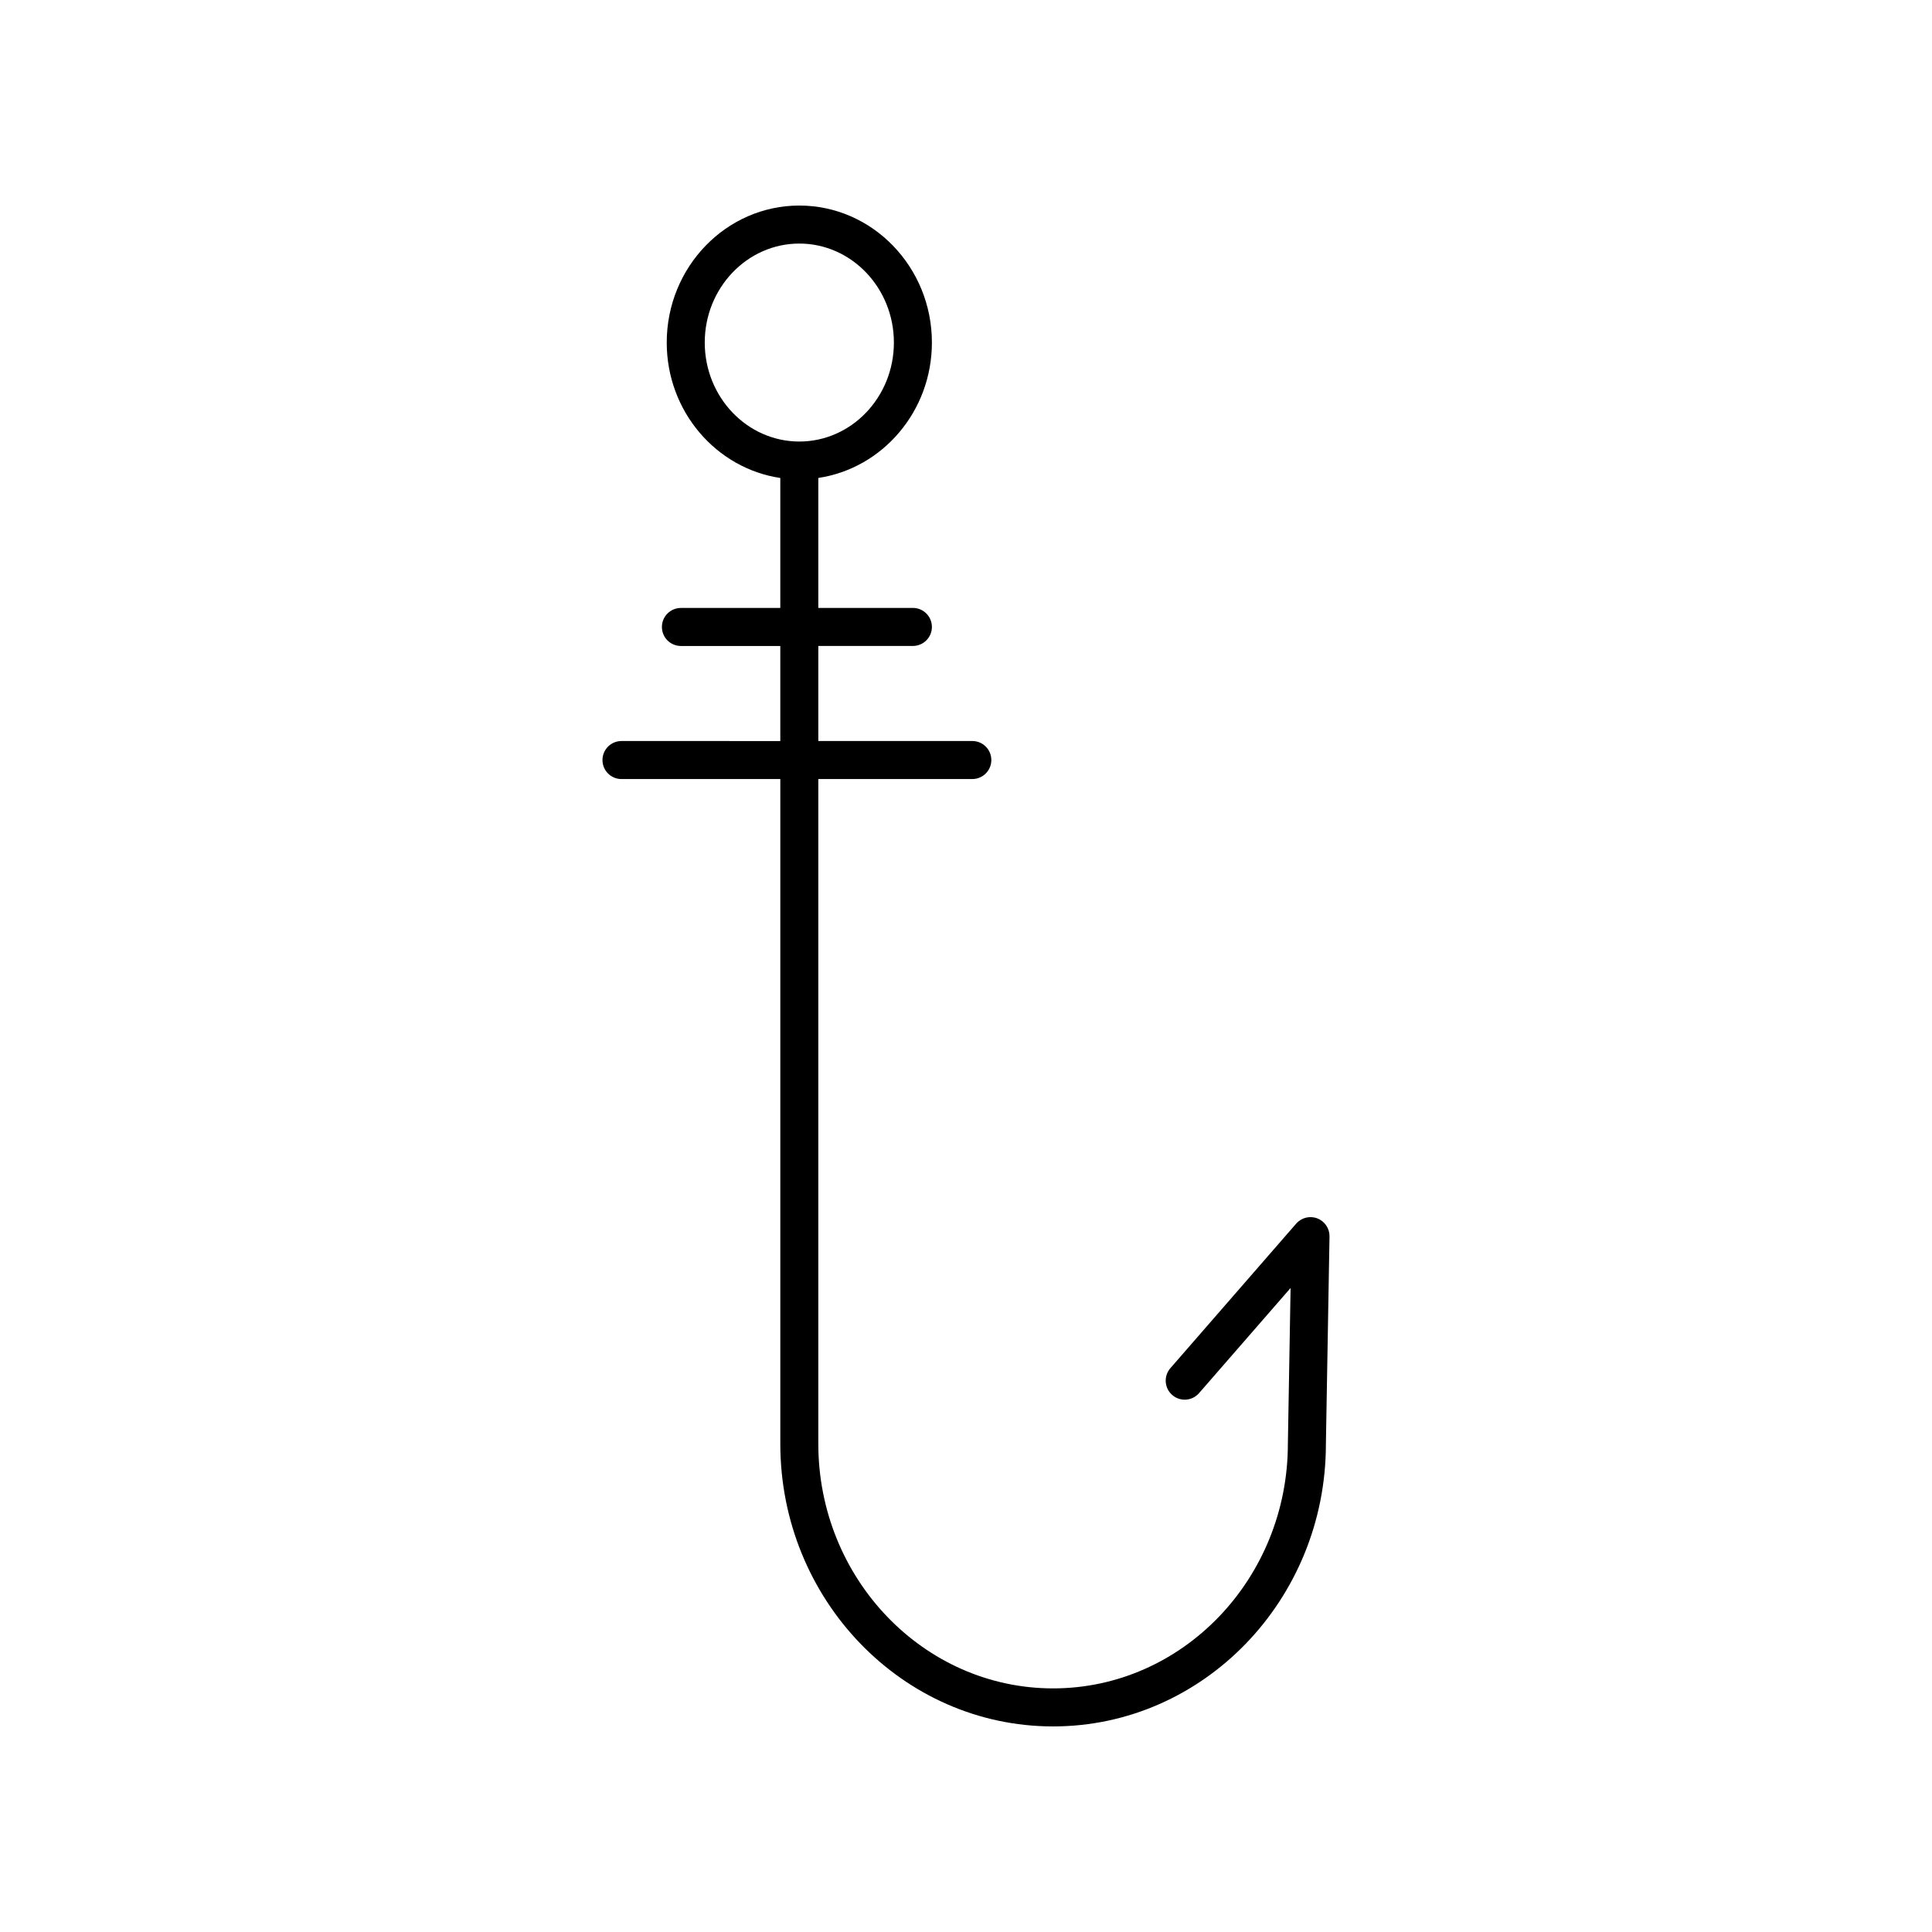 <?xml version="1.0" encoding="UTF-8"?>
<!-- Uploaded to: ICON Repo, www.svgrepo.com, Generator: ICON Repo Mixer Tools -->
<svg fill="#000000" width="800px" height="800px" version="1.1" viewBox="144 144 512 512" xmlns="http://www.w3.org/2000/svg">
 <path d="m308.7 340.38c-2.781 0-5.039 2.254-5.039 5.039s2.254 5.039 5.039 5.039h42.09v176.15c0 41.305 32.43 74.91 72.293 74.91s72.293-33.605 72.293-74.824l0.957-55.016c0.035-2.117-1.254-4.035-3.234-4.793-1.969-0.762-4.211-0.203-5.606 1.398l-33.332 38.297c-1.824 2.098-1.605 5.277 0.492 7.106 2.098 1.832 5.281 1.609 7.109-0.492l24.258-27.867-0.719 41.277c0 35.75-27.91 64.836-62.219 64.836-34.309 0-62.219-29.086-62.219-64.836v-176.15h40.812c2.781 0 5.039-2.254 5.039-5.039 0-2.785-2.254-5.039-5.039-5.039h-40.812v-25.191h25.062c2.781 0 5.039-2.254 5.039-5.039 0-2.785-2.254-5.039-5.039-5.039h-25.062v-34.445c16.992-2.539 30.102-17.641 30.102-35.887 0-20.012-15.762-36.301-35.137-36.301s-35.137 16.289-35.137 36.309c0 18.246 13.109 33.348 30.098 35.887v34.445h-26.336c-2.781 0-5.039 2.254-5.039 5.039s2.254 5.039 5.039 5.039h26.336v25.191zm22.066-105.6c0-14.465 11.242-26.234 25.062-26.234s25.062 11.77 25.062 26.234-11.242 26.23-25.062 26.23c-13.82-0.004-25.062-11.766-25.062-26.23z"/>
</svg>